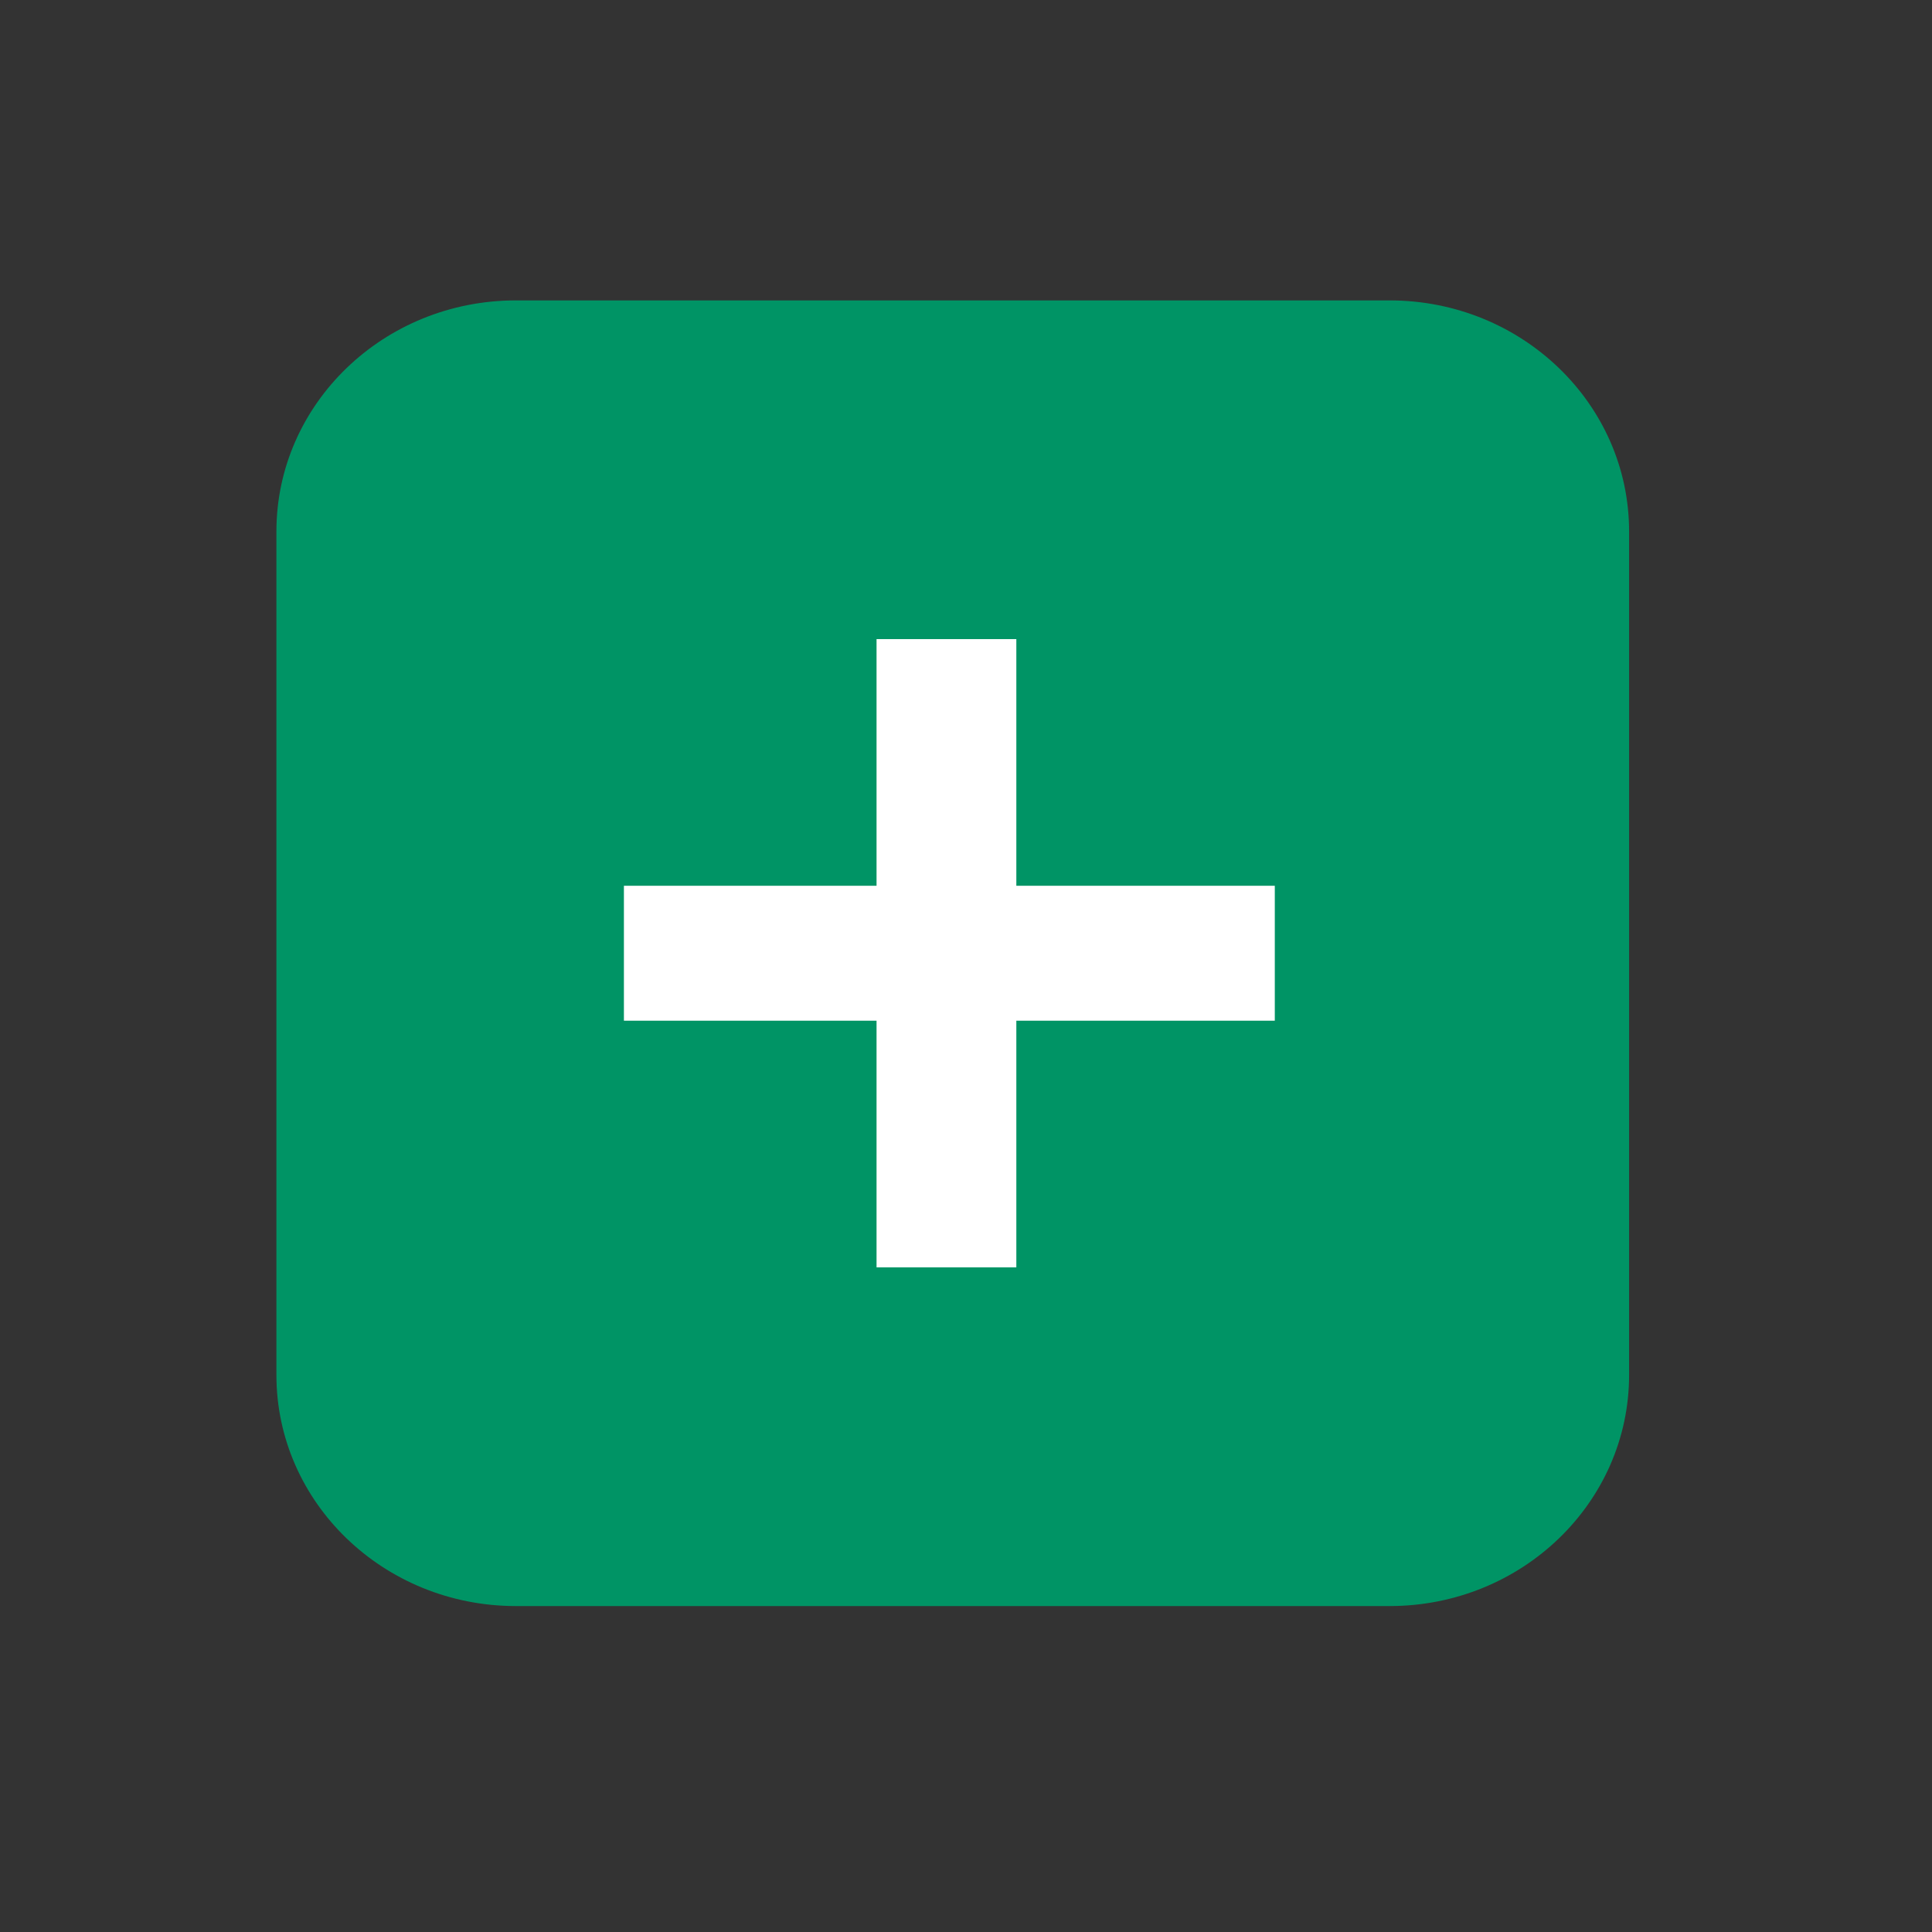 <?xml version="1.0" encoding="UTF-8" standalone="no"?>
<!-- Generator: Adobe Illustrator 27.5.0, SVG Export Plug-In . SVG Version: 6.00 Build 0)  -->

<svg
   version="1.1"
   x="0px"
   y="0px"
   viewBox="0 0 1500 1500"
   xml:space="preserve"
   id="svg6"
   sodipodi:docname="plus.svg"
   width="1500"
   height="1500"
   inkscape:version="1.4 (86a8ad7, 2024-10-11)"
   xmlns:inkscape="http://www.inkscape.org/namespaces/inkscape"
   xmlns:sodipodi="http://sodipodi.sourceforge.net/DTD/sodipodi-0.dtd"
   xmlns="http://www.w3.org/2000/svg"
   xmlns:svg="http://www.w3.org/2000/svg"><rect x="0" y="0" width="1500" height="1500" fill="#333333" stroke="none"/><defs
   id="defs6" /><sodipodi:namedview
   id="namedview6"
   pagecolor="#505050"
   bordercolor="#ffffff"
   borderopacity="1"
   inkscape:showpageshadow="0"
   inkscape:pageopacity="0"
   inkscape:pagecheckerboard="1"
   inkscape:deskcolor="#d1d1d1"
   inkscape:zoom="0.35590909"
   inkscape:cx="1100"
   inkscape:cy="1097.1903"
   inkscape:window-width="1920"
   inkscape:window-height="1001"
   inkscape:window-x="-9"
   inkscape:window-y="-9"
   inkscape:window-maximized="1"
   inkscape:current-layer="svg6" />

<g
   id="Objects"
   transform="translate(87.101,115.198)">
	
	
	<g
   id="g5"
   transform="matrix(1.294,0,0,1.249,-168.449,-1328.206)"
   style="stroke-width:0.786">
		<path
   style="fill:#009465;stroke-width:0.786;fill-opacity:1"
   d="M 896.635,1157.918 H 372.4 c -79.359,0 -143.692,64.333 -143.692,143.692 v 524.234 c 0,79.359 64.333,143.693 143.692,143.693 h 524.234 c 79.359,0 143.692,-64.333 143.692,-143.693 V 1301.61 c 10e-4,-79.359 -64.332,-143.692 -143.691,-143.692 z"
   id="path4"
   sodipodi:nodetypes="ssssssscs" />
		<polygon
   style="fill:#ffffff;stroke-width:0.786"
   points="827.741,1605.663 827.741,1521.791 672.665,1521.791 672.665,1368.462 588.792,1368.462 588.792,1521.791 437.211,1521.791 437.211,1605.663 588.792,1605.663 588.792,1758.992 672.665,1758.992 672.665,1605.663 "
   id="polygon4" />
	</g>
	<g
   id="g6">
		
		
	</g>
</g>
</svg>
